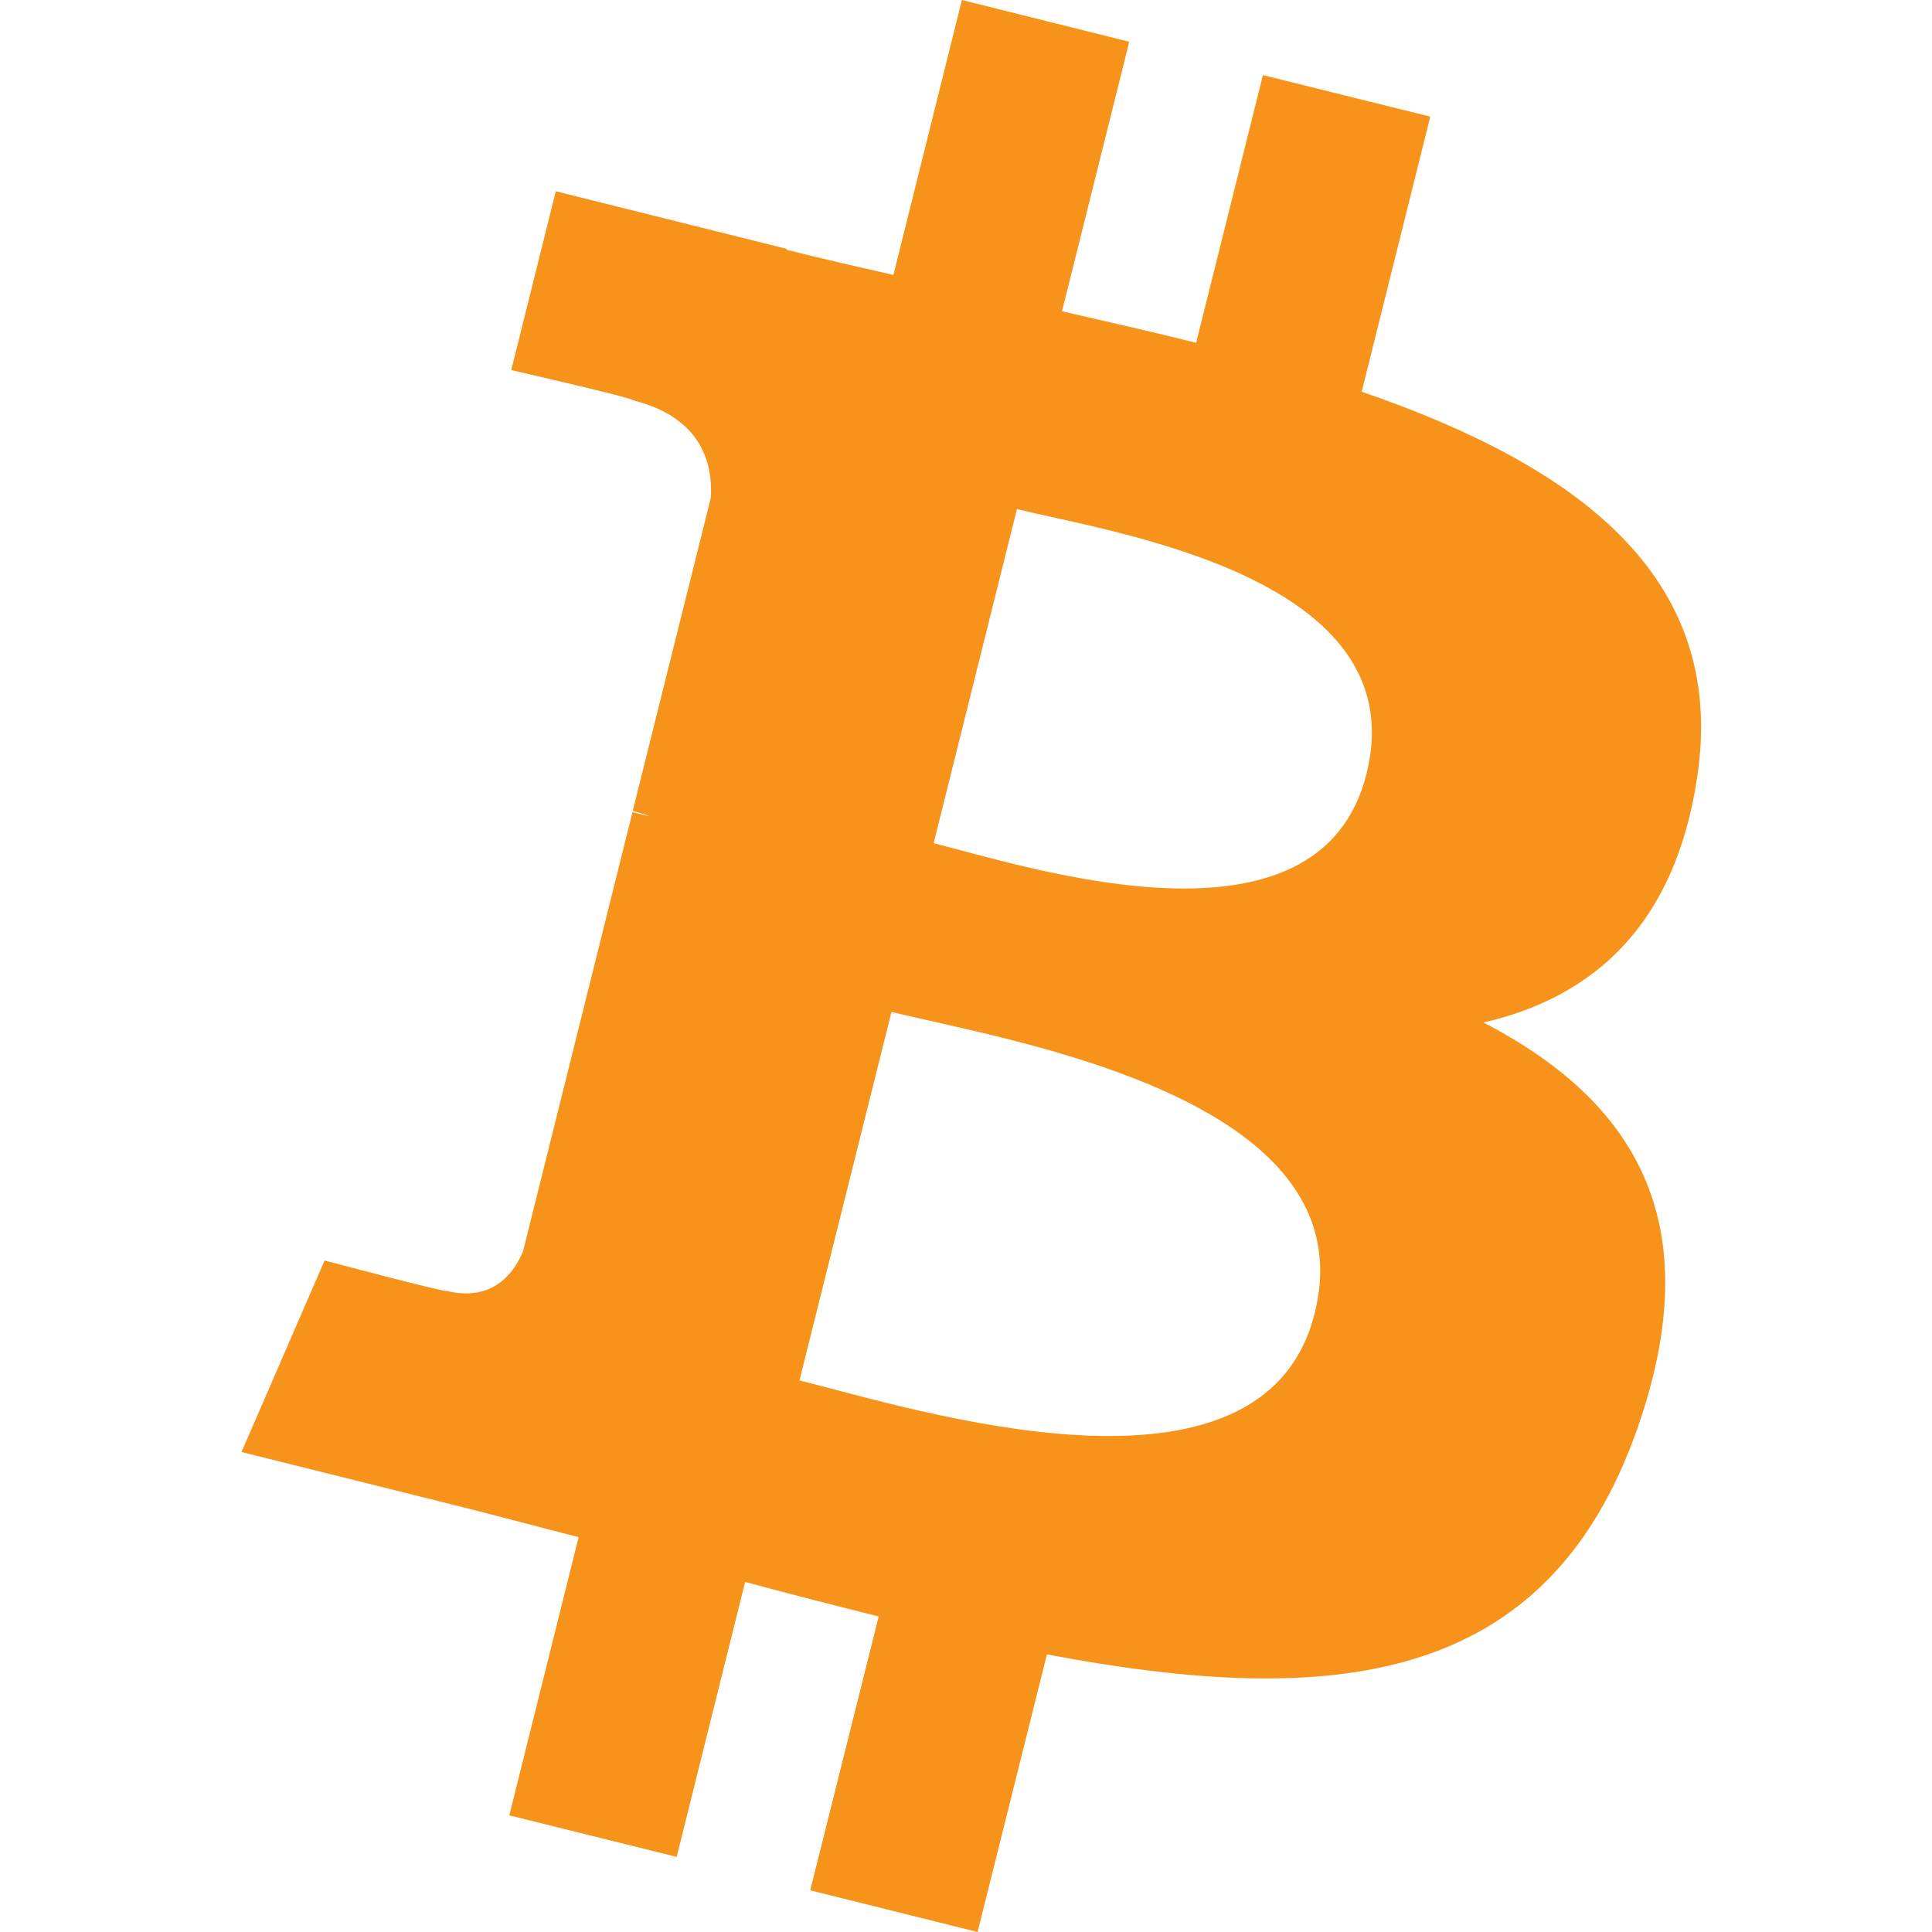 <svg width="16" height="16" viewBox="0 0 16 16" fill="none" xmlns="http://www.w3.org/2000/svg">
<path d="M14.056 6.432C14.308 4.751 13.027 3.847 11.277 3.244L11.845 0.966L10.459 0.622L9.906 2.839C9.542 2.748 9.168 2.663 8.795 2.578L9.352 0.346L7.966 0L7.399 2.277C7.097 2.208 6.8 2.141 6.513 2.068L6.515 2.061L4.603 1.584L4.234 3.065C4.234 3.065 5.263 3.3 5.241 3.315C5.803 3.455 5.904 3.827 5.887 4.122L5.24 6.716C5.279 6.726 5.328 6.74 5.385 6.762L5.238 6.726L4.332 10.361C4.263 10.531 4.089 10.787 3.696 10.69C3.71 10.71 2.688 10.439 2.688 10.439L2 12.025L3.805 12.475C4.14 12.559 4.469 12.648 4.792 12.73L4.218 15.034L5.604 15.378L6.171 13.101C6.55 13.203 6.917 13.297 7.277 13.387L6.71 15.655L8.096 16L8.67 13.701C11.034 14.149 12.812 13.968 13.56 11.83C14.163 10.109 13.53 9.115 12.286 8.468C13.193 8.259 13.874 7.664 14.056 6.432ZM10.888 10.874C10.461 12.596 7.561 11.665 6.621 11.432L7.383 8.38C8.323 8.615 11.337 9.079 10.888 10.874ZM11.317 6.408C10.927 7.974 8.514 7.178 7.732 6.983L8.422 4.216C9.204 4.41 11.725 4.774 11.317 6.408Z" fill="#F7931A"/>
</svg>
